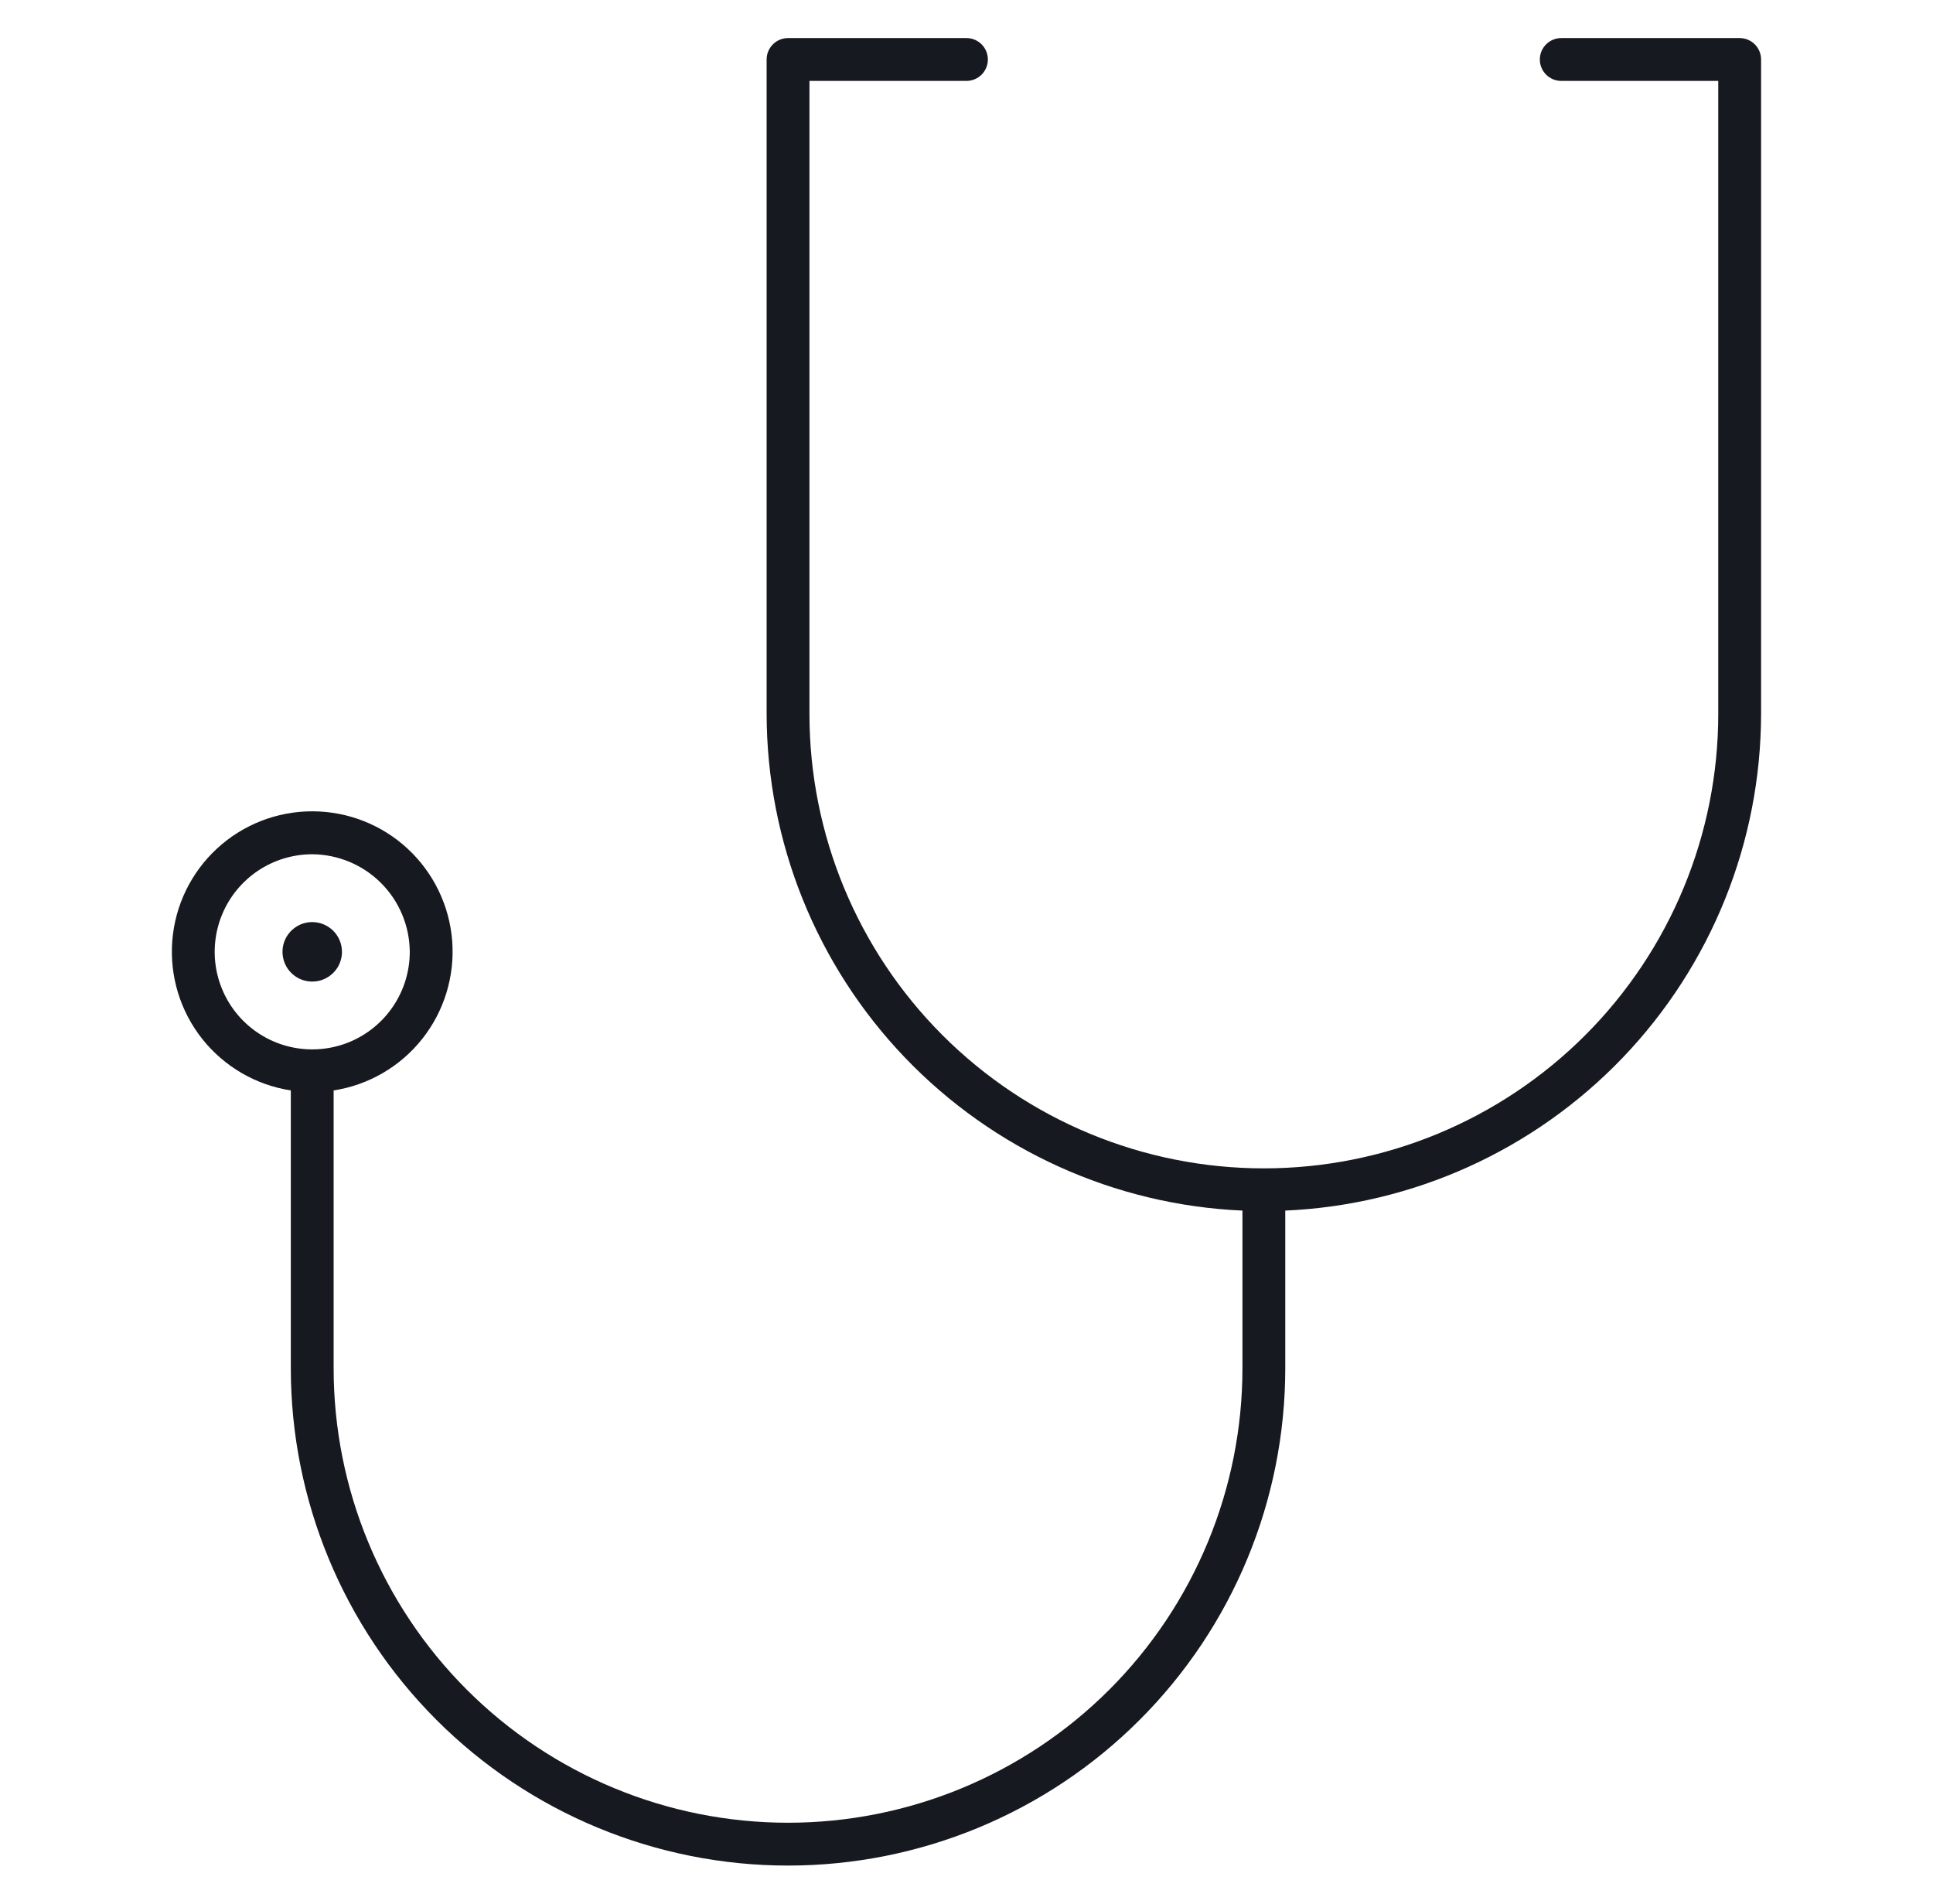 <svg width="65" height="64" viewBox="0 0 65 64" fill="none" xmlns="http://www.w3.org/2000/svg">
<g clip-path="url(#clip0_3122_4301)">
<path d="M11.499 32C11.499 32.198 11.441 32.391 11.331 32.556C11.221 32.72 11.065 32.849 10.882 32.924C10.699 33 10.498 33.02 10.304 32.981C10.11 32.943 9.932 32.847 9.792 32.707C9.652 32.568 9.557 32.389 9.519 32.195C9.48 32.001 9.5 31.8 9.575 31.618C9.651 31.435 9.779 31.279 9.944 31.169C10.108 31.059 10.302 31 10.499 31C10.764 31 11.019 31.106 11.206 31.293C11.394 31.481 11.499 31.735 11.499 32ZM43.219 46V40.7C47.523 40.51 51.587 38.668 54.567 35.558C57.547 32.447 59.213 28.308 59.219 24V2C59.219 1.809 59.143 1.626 59.008 1.491C58.873 1.356 58.69 1.28 58.499 1.28H52.499C52.308 1.28 52.125 1.356 51.99 1.491C51.855 1.626 51.779 1.809 51.779 2C51.779 2.191 51.855 2.374 51.99 2.509C52.125 2.644 52.308 2.72 52.499 2.72H57.779V24C57.779 28.053 56.169 31.939 53.304 34.805C50.438 37.67 46.552 39.28 42.499 39.28C38.447 39.28 34.56 37.67 31.695 34.805C28.829 31.939 27.219 28.053 27.219 24V2.72H32.499C32.69 2.72 32.873 2.644 33.008 2.509C33.143 2.374 33.219 2.191 33.219 2C33.219 1.809 33.143 1.626 33.008 1.491C32.873 1.356 32.69 1.28 32.499 1.28H26.499C26.308 1.28 26.125 1.356 25.99 1.491C25.855 1.626 25.779 1.809 25.779 2V24C25.785 28.308 27.452 32.447 30.432 35.558C33.412 38.668 37.476 40.51 41.779 40.7V46C41.779 50.053 40.169 53.939 37.304 56.805C34.438 59.67 30.552 61.28 26.499 61.28C22.447 61.28 18.56 59.67 15.695 56.805C12.829 53.939 11.219 50.053 11.219 46V36.66C12.395 36.479 13.458 35.86 14.197 34.929C14.936 33.997 15.296 32.82 15.206 31.634C15.114 30.449 14.579 29.341 13.707 28.533C12.834 27.724 11.689 27.276 10.499 27.276C9.31 27.276 8.165 27.724 7.292 28.533C6.419 29.341 5.884 30.449 5.793 31.634C5.702 32.82 6.062 33.997 6.801 34.929C7.54 35.86 8.604 36.479 9.779 36.66V46C9.779 50.435 11.541 54.688 14.677 57.823C17.812 60.959 22.065 62.72 26.499 62.72C30.934 62.72 35.187 60.959 38.322 57.823C41.458 54.688 43.219 50.435 43.219 46ZM13.779 32C13.779 32.649 13.587 33.283 13.226 33.822C12.866 34.362 12.354 34.782 11.755 35.031C11.155 35.279 10.496 35.344 9.859 35.217C9.223 35.091 8.639 34.778 8.18 34.32C7.721 33.861 7.409 33.276 7.282 32.64C7.156 32.004 7.221 31.344 7.469 30.745C7.717 30.146 8.138 29.634 8.677 29.273C9.216 28.913 9.851 28.72 10.499 28.72C11.368 28.726 12.199 29.073 12.813 29.687C13.427 30.301 13.774 31.132 13.779 32Z" fill="#16191F"/>
</g>
<defs>
<clipPath id="clip0_3122_4301">
<rect width="64" height="64" fill="white" transform="translate(0.5)"/>
</clipPath>
</defs>
</svg>
